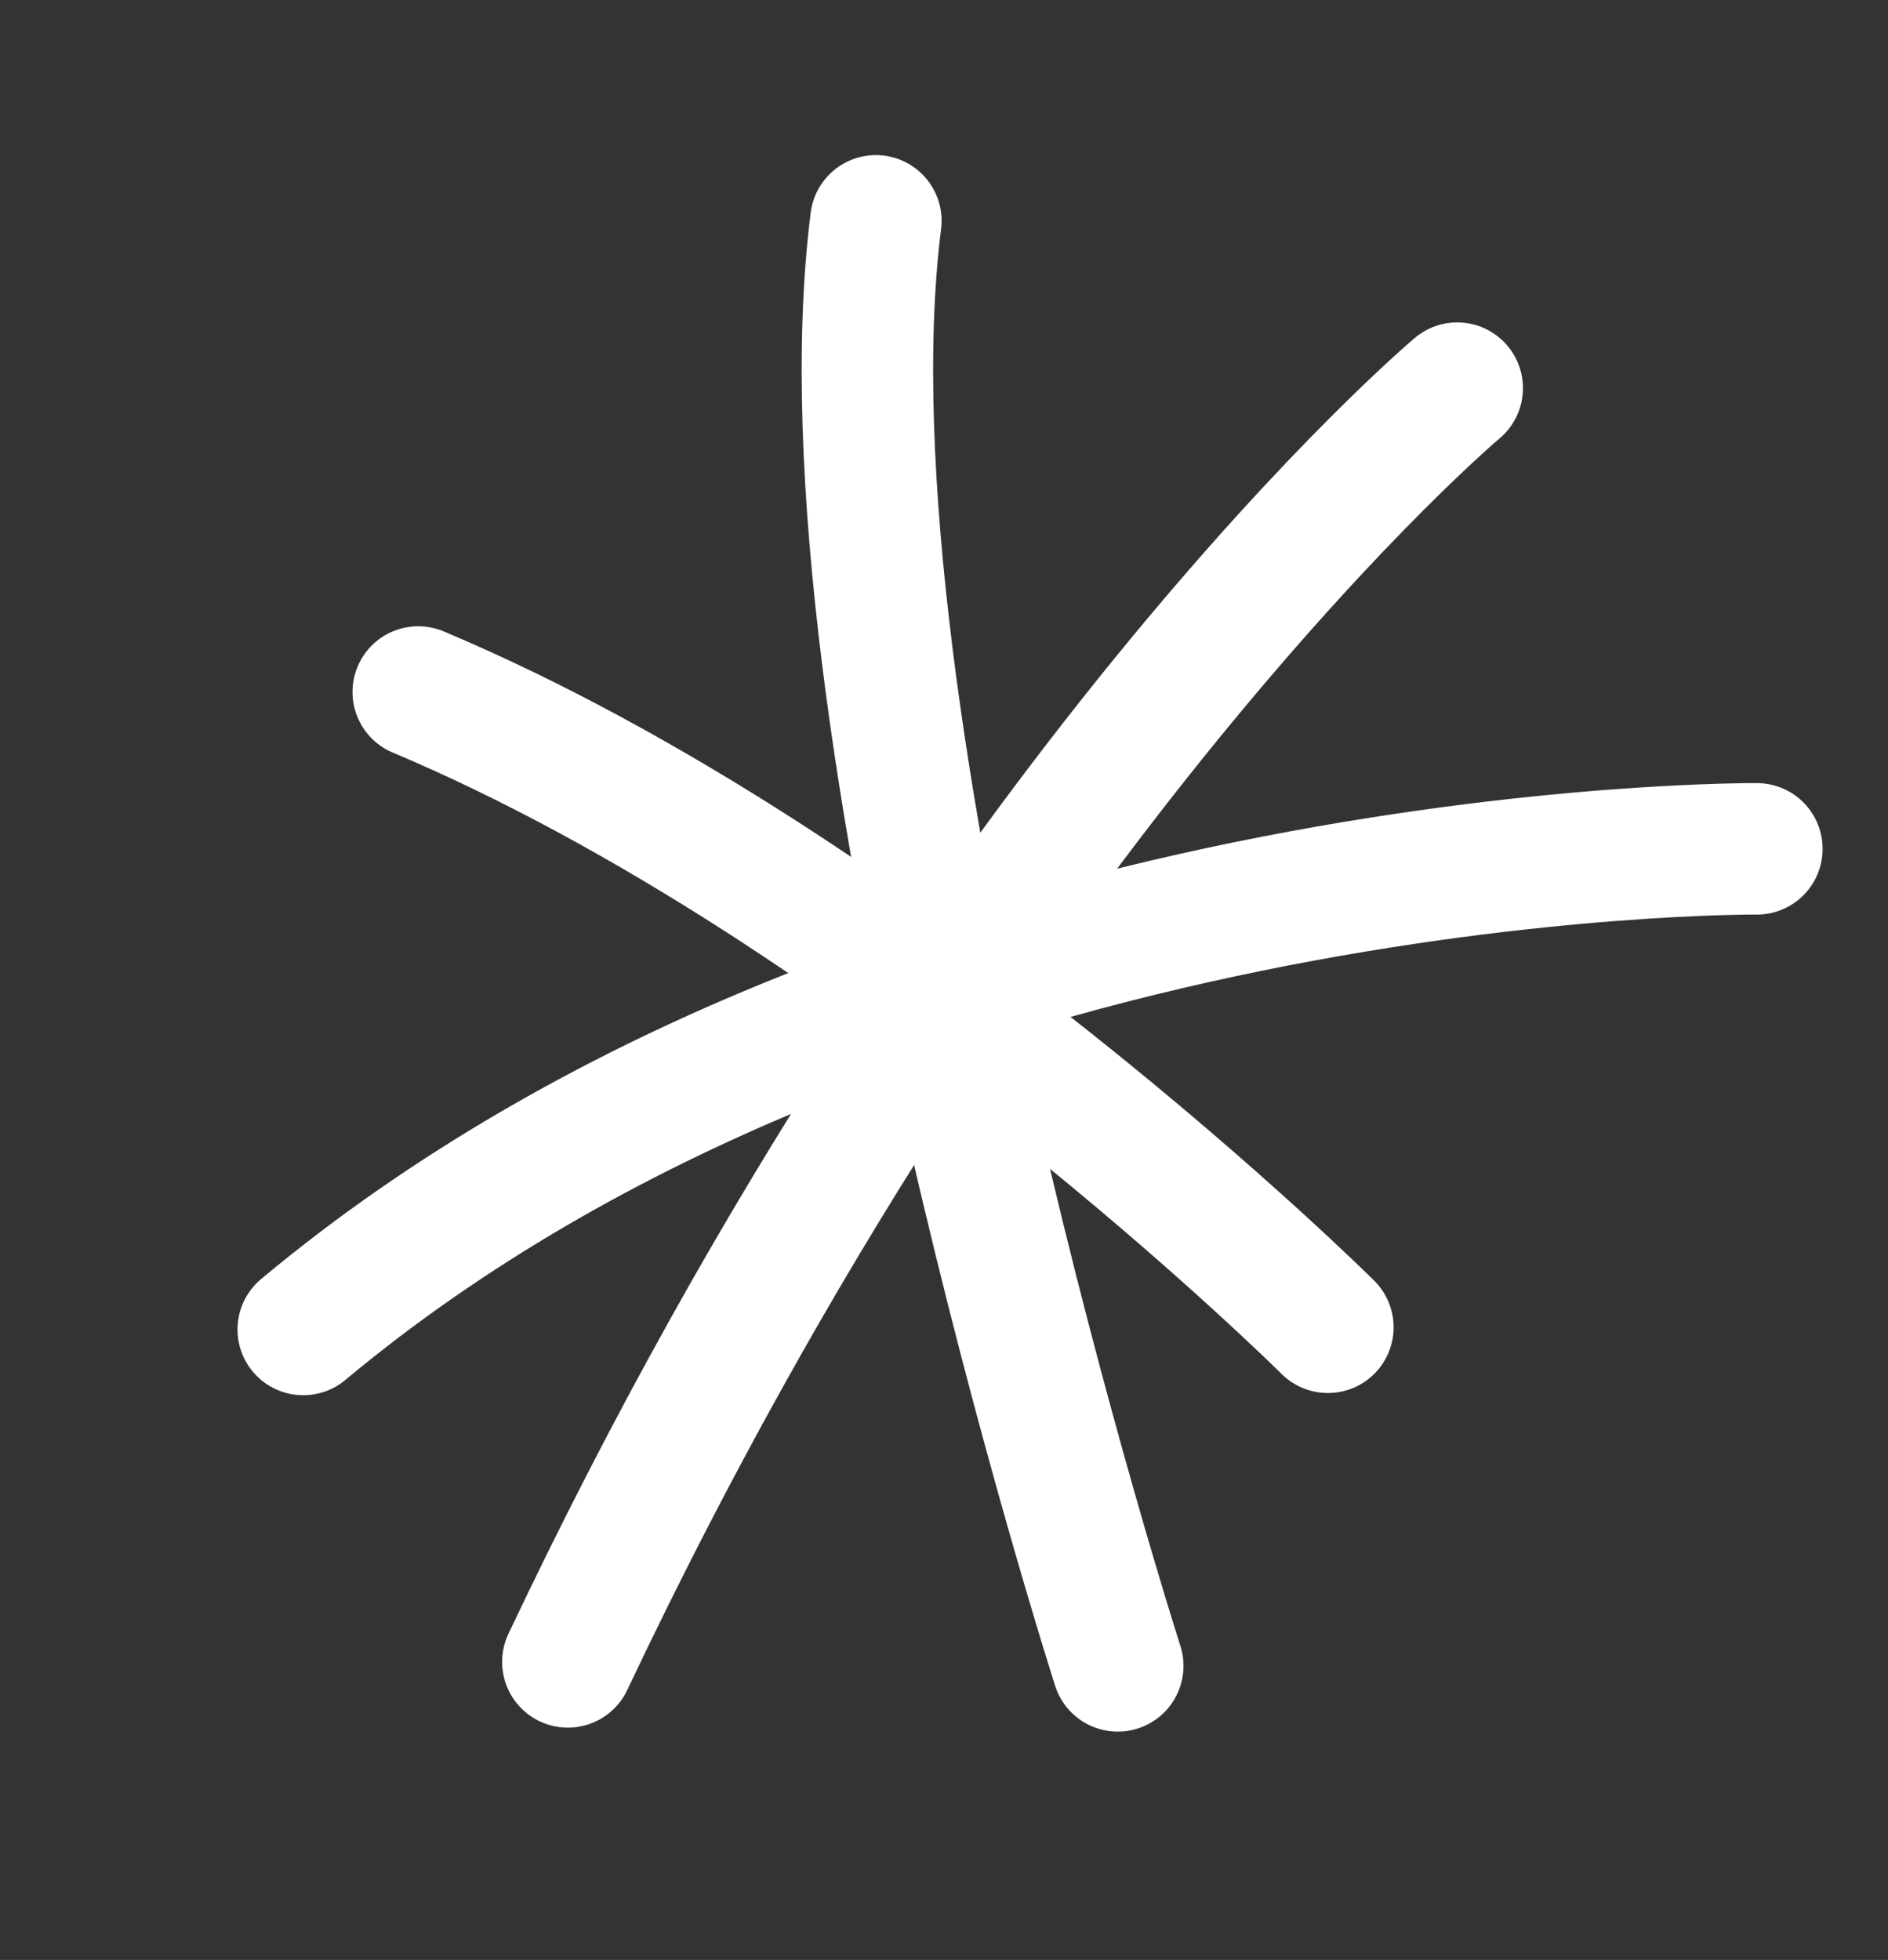 <svg width="79" height="82" viewBox="0 0 79 82" fill="none" xmlns="http://www.w3.org/2000/svg">
<rect x="0" y="0" width="79" height="82" fill="#333333" stroke="none"/>
<path d="M60.975 16.239C60.975 16.239 41.042 32.993 23.76 69.531" stroke="white" stroke-width="5.5" stroke-linecap="round"/>
<path d="M17.5 28.951C37.156 37.227 55.563 55.531 55.563 55.531" stroke="white" stroke-width="5.5" stroke-linecap="round"/>
<path d="M12.688 55.623C37.139 35.216 73.514 35.514 73.514 35.514" stroke="white" stroke-width="5.5" stroke-linecap="round"/>
<path d="M36.65 9.239C34.03 29.983 46.771 69.697 46.771 69.697" stroke="white" stroke-width="5.5" stroke-linecap="round"/>
</svg>
